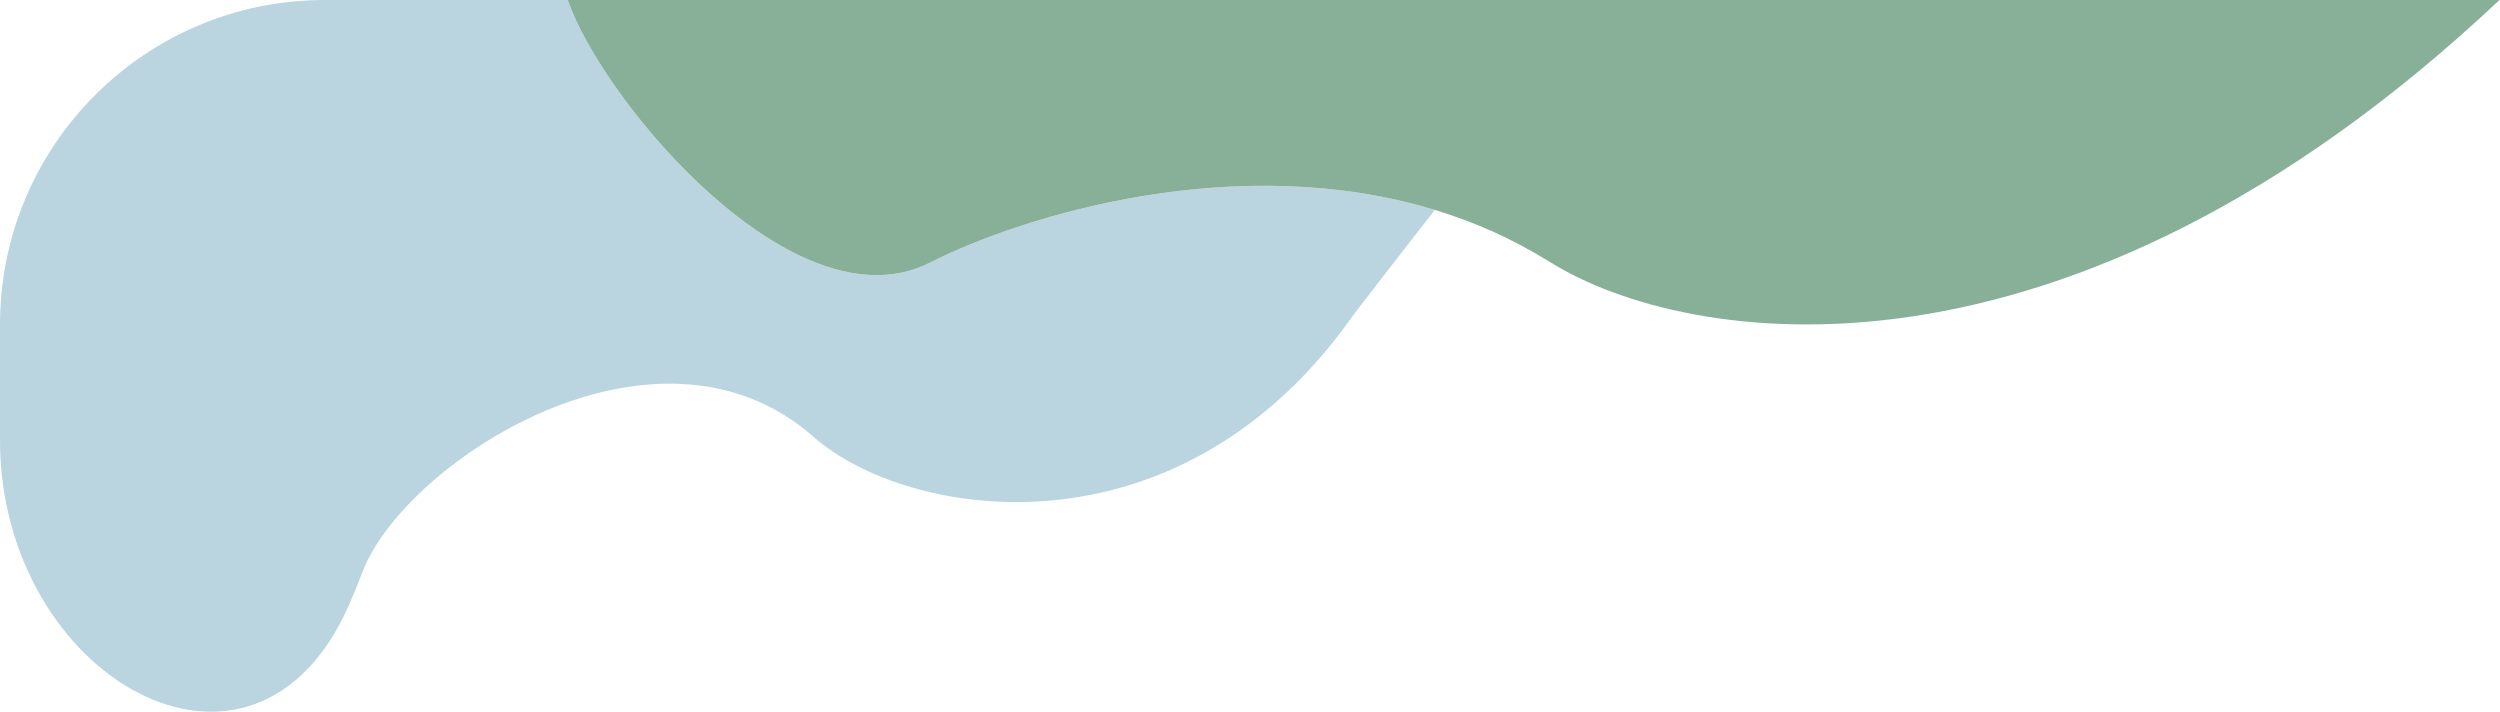 <?xml version="1.0" encoding="UTF-8"?> <svg xmlns="http://www.w3.org/2000/svg" width="295" height="84" viewBox="0 0 295 84" fill="none"> <path d="M38.316 -8.79449e-06C17.155 -6.37411e-06 0 17.154 0 38.315L0 51.948C0 79.967 29.929 97.036 41.184 71.377C41.73 70.132 42.253 68.852 42.752 67.535C47.692 54.5 77.431 35.188 95.998 51.549C107.074 61.31 139.143 66.6 159.82 37C161.821 34.4 165.191 30.047 169.306 24.771C146.111 17.714 120.969 25.304 109.711 31C93.888 39.006 71.246 12.167 66.987 -1.2074e-05L38.316 -8.79449e-06V-8.79449e-06Z" fill="#BAD4E0"></path> <path d="M188.83 -2.60104e-05L139.66 -2.03863e-05L66.987 -1.2074e-05C71.246 12.167 93.888 39.006 109.711 31C120.969 25.304 146.111 17.714 169.306 24.771C174.003 26.201 178.281 28.061 183.028 31C198.911 40.833 243.529 48.4 294.937 -3.8147e-05L188.83 -2.60104e-05Z" fill="#88B099"></path> </svg> 